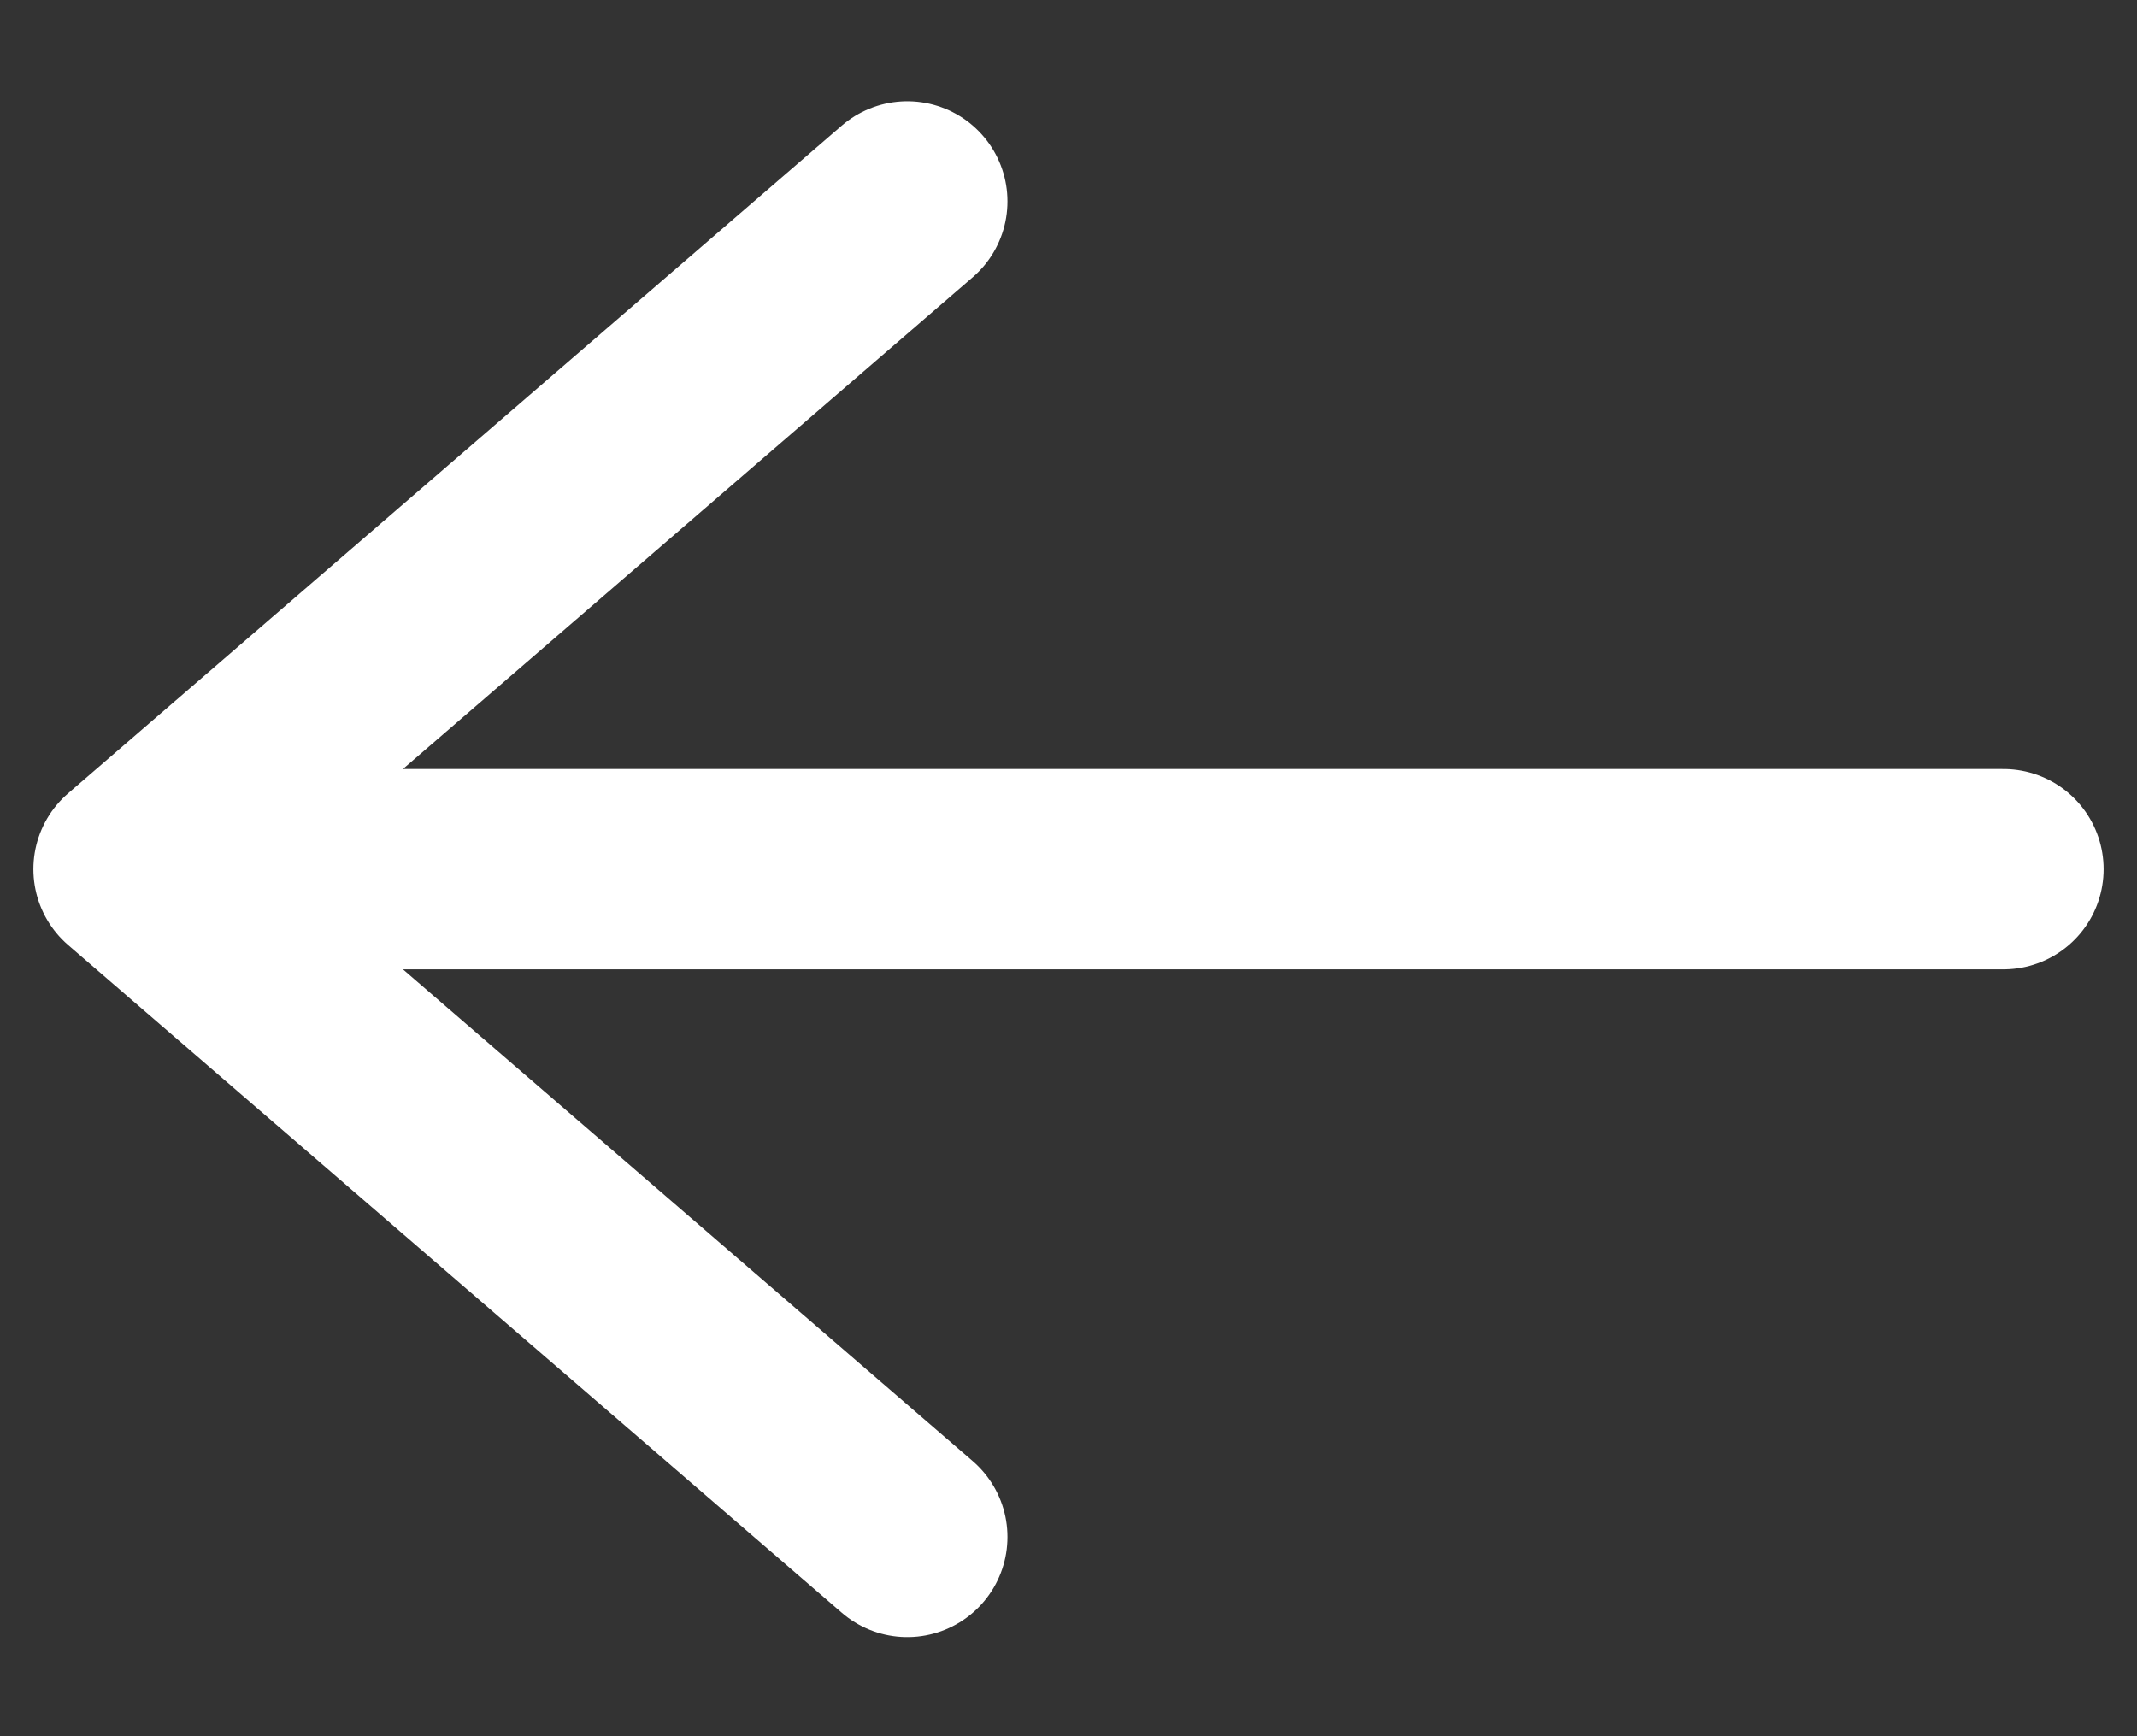 <?xml version="1.0" encoding="UTF-8"?> <svg xmlns="http://www.w3.org/2000/svg" width="16" height="13" viewBox="0 0 16 13" fill="none"><rect x="0" y="0" width="16" height="13" fill="#333333" stroke="none"/><path d="M6.793 1.508L1 6.508M1 6.508L6.793 11.508M1 6.508H15" stroke="white" stroke-width="1.5" stroke-linecap="round" stroke-linejoin="round"></path></svg> 
